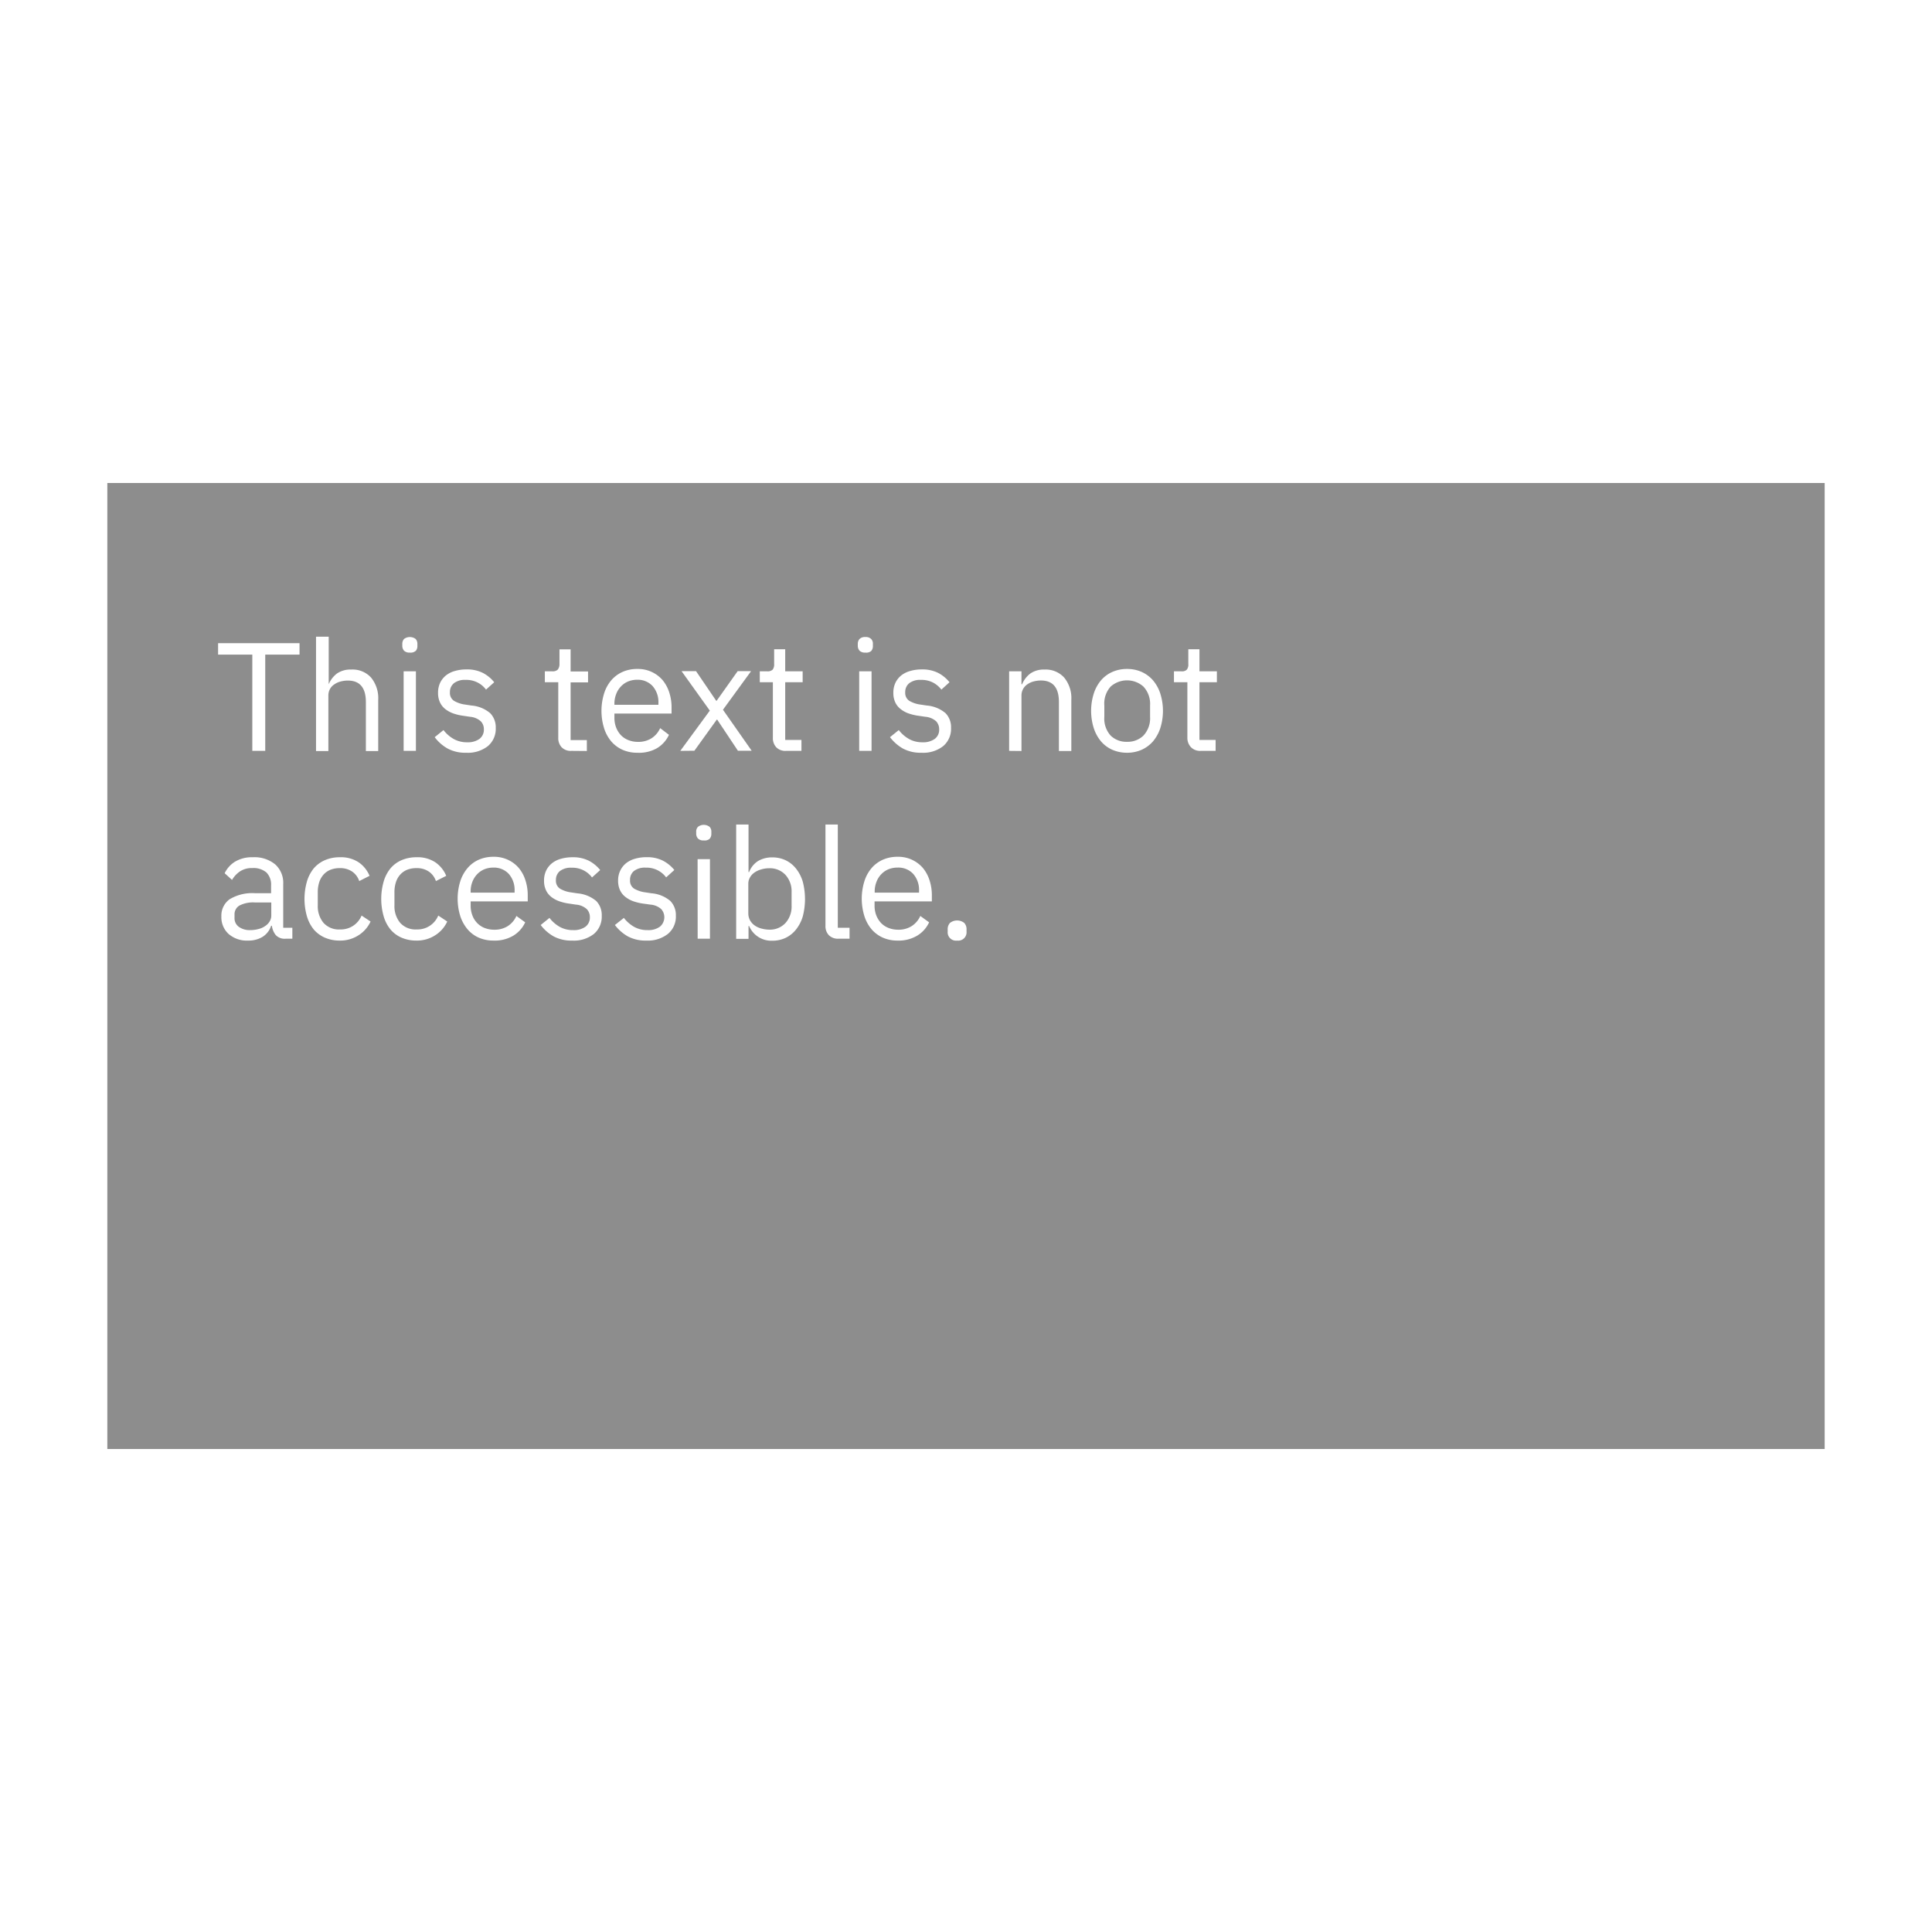 <svg id="Layer_1" data-name="Layer 1" xmlns="http://www.w3.org/2000/svg" width="288" height="288" viewBox="0 0 288 288"><defs><style>.cls-1,.cls-4{fill:#fff;}.cls-1{fill-rule:evenodd;}.cls-2{fill:#8d8d8d;}.cls-3{isolation:isolate;}</style></defs><g id="design"><g id="Color-Page---add-accessibility_v1-Copy-2" data-name="Color-Page---add-accessibility v1-Copy-2"><g id="Group-24"><g id="Group-28"><polygon id="title" class="cls-1" points="0 0 288 0 288 288 0 288 0 0"/><rect id="Rectangle" class="cls-2" x="16" y="72" width="256" height="144"/><g id="text"><g id="This-text-is-not-acc" class="cls-3"><g class="cls-3"><path class="cls-4" d="M39.54,97.58v14.35H37.61V97.58h-5.1v-1.7H44.65v1.7Z"/><path class="cls-4" d="M47.11,94.91H49V102H49a3.89,3.89,0,0,1,1.23-1.6,3.52,3.52,0,0,1,2.13-.59A3.71,3.71,0,0,1,55.31,101a4.85,4.85,0,0,1,1.07,3.35v7.61H54.54v-7.3c0-2.14-.9-3.21-2.69-3.21a4.18,4.18,0,0,0-1.07.14,2.82,2.82,0,0,0-.93.42,1.93,1.93,0,0,0-.66.7,2,2,0,0,0-.24,1v8.25H47.11Z"/><path class="cls-4" d="M61.09,97.28a1.14,1.14,0,0,1-.86-.28,1.12,1.12,0,0,1-.26-.75V96a1.09,1.09,0,0,1,.26-.75,1.44,1.44,0,0,1,1.73,0,1.09,1.09,0,0,1,.26.75v.3A1.12,1.12,0,0,1,62,97,1.15,1.15,0,0,1,61.09,97.28Zm-.92,2.79H62v11.86H60.17Z"/><path class="cls-4" d="M69.49,112.21a5.56,5.56,0,0,1-2.77-.63,6.2,6.2,0,0,1-1.92-1.69l1.31-1.06a5.08,5.08,0,0,0,1.54,1.34,4,4,0,0,0,2,.48,2.93,2.93,0,0,0,1.83-.51,1.71,1.71,0,0,0,.65-1.43,1.69,1.69,0,0,0-.45-1.18,2.72,2.72,0,0,0-1.62-.68l-.94-.14a7.53,7.53,0,0,1-1.52-.35,4.25,4.25,0,0,1-1.21-.65,2.79,2.79,0,0,1-.8-1,3.27,3.27,0,0,1-.29-1.42,3.45,3.45,0,0,1,.32-1.53,3.18,3.18,0,0,1,.89-1.1,3.72,3.72,0,0,1,1.34-.65,6,6,0,0,1,1.68-.22,5.2,5.2,0,0,1,2.43.51,5.3,5.3,0,0,1,1.71,1.4l-1.22,1.1a3.59,3.59,0,0,0-1.15-1,3.67,3.67,0,0,0-1.91-.45,2.62,2.62,0,0,0-1.73.5,1.67,1.67,0,0,0-.59,1.34,1.41,1.41,0,0,0,.59,1.27,4.32,4.32,0,0,0,1.69.57l.92.14a4.91,4.91,0,0,1,2.8,1.14,3,3,0,0,1,.83,2.2,3.36,3.36,0,0,1-1.17,2.71A4.84,4.84,0,0,1,69.49,112.21Z"/><path class="cls-4" d="M85.18,111.93a1.86,1.86,0,0,1-1.46-.54,2,2,0,0,1-.5-1.41V101.7h-2v-1.63h1.1a1.06,1.06,0,0,0,.82-.25A1.29,1.29,0,0,0,83.4,99v-2.2h1.66v3.29h2.6v1.63h-2.6v8.6h2.42v1.63Z"/><path class="cls-4" d="M95,112.21a5.33,5.33,0,0,1-2.2-.44,4.8,4.8,0,0,1-1.68-1.25,5.73,5.73,0,0,1-1.08-2,8.78,8.78,0,0,1,0-5.11,5.6,5.6,0,0,1,1.08-2,4.8,4.8,0,0,1,1.68-1.25,5.33,5.33,0,0,1,2.2-.44,4.83,4.83,0,0,1,3.75,1.64,5.47,5.47,0,0,1,1,1.82,7.15,7.15,0,0,1,.36,2.32v.87H91.59V107a4.05,4.05,0,0,0,.24,1.41,3.62,3.62,0,0,0,.69,1.14,3.13,3.13,0,0,0,1.11.76,3.83,3.83,0,0,0,1.48.28,3.65,3.65,0,0,0,2-.53,3.48,3.48,0,0,0,1.3-1.52l1.31,1a4.51,4.51,0,0,1-1.8,2A5.38,5.38,0,0,1,95,112.21Zm0-10.88a3.57,3.57,0,0,0-1.38.26,3.14,3.14,0,0,0-1.07.75,3.27,3.27,0,0,0-.7,1.13,3.87,3.87,0,0,0-.26,1.43v.16h6.56v-.26a3.62,3.62,0,0,0-.86-2.52A3,3,0,0,0,95,101.33Z"/><path class="cls-4" d="M101.41,111.93l4.4-6-4.21-5.88h2.16l3,4.41h.07l3.13-4.41h2l-4.19,5.75,4.28,6.11H110l-3.09-4.64h-.06l-3.34,4.64Z"/><path class="cls-4" d="M117.17,111.93a1.87,1.87,0,0,1-1.46-.54,2,2,0,0,1-.5-1.41V101.7h-1.95v-1.63h1.1a1.06,1.06,0,0,0,.82-.25,1.28,1.28,0,0,0,.22-.84v-2.2h1.65v3.29h2.6v1.63h-2.6v8.6h2.42v1.63Z"/><path class="cls-4" d="M129,97.28a1.15,1.15,0,0,1-.87-.28,1.12,1.12,0,0,1-.26-.75V96a1.09,1.09,0,0,1,.26-.75,1.15,1.15,0,0,1,.87-.29,1.13,1.13,0,0,1,.86.29,1,1,0,0,1,.26.75v.3a1.07,1.07,0,0,1-.26.75A1.13,1.13,0,0,1,129,97.28Zm-.92,2.79h1.84v11.86h-1.84Z"/><path class="cls-4" d="M137.36,112.21a5.56,5.56,0,0,1-2.77-.63,6.43,6.43,0,0,1-1.92-1.69l1.31-1.06a5.08,5.08,0,0,0,1.54,1.34,4,4,0,0,0,2,.48,2.93,2.93,0,0,0,1.83-.51,1.69,1.69,0,0,0,.65-1.43,1.73,1.73,0,0,0-.44-1.18,2.73,2.73,0,0,0-1.63-.68l-.94-.14a7.53,7.53,0,0,1-1.52-.35,4.06,4.06,0,0,1-1.2-.65,2.72,2.72,0,0,1-.81-1,3.27,3.27,0,0,1-.29-1.42,3.45,3.45,0,0,1,.32-1.53,3.18,3.18,0,0,1,.89-1.1,3.77,3.77,0,0,1,1.35-.65,6,6,0,0,1,1.67-.22,5.2,5.2,0,0,1,2.43.51,5.3,5.3,0,0,1,1.71,1.4l-1.21,1.1a3.82,3.82,0,0,0-1.15-1,3.72,3.72,0,0,0-1.91-.45,2.64,2.64,0,0,0-1.74.5,1.67,1.67,0,0,0-.59,1.34,1.41,1.41,0,0,0,.59,1.27,4.32,4.32,0,0,0,1.69.57l.92.14a4.94,4.94,0,0,1,2.81,1.14,3,3,0,0,1,.82,2.2,3.36,3.36,0,0,1-1.17,2.71A4.82,4.82,0,0,1,137.36,112.21Z"/><path class="cls-4" d="M150.43,111.93V100.07h1.84V102h.09a3.89,3.89,0,0,1,1.23-1.6,3.52,3.52,0,0,1,2.13-.59,3.7,3.7,0,0,1,2.9,1.18,4.8,4.8,0,0,1,1.08,3.35v7.61h-1.85v-7.3c0-2.14-.89-3.21-2.69-3.21a4.3,4.3,0,0,0-1.07.14,3,3,0,0,0-.93.42,2,2,0,0,0-.89,1.7v8.25Z"/><path class="cls-4" d="M168,112.21a5.37,5.37,0,0,1-2.18-.44,4.75,4.75,0,0,1-1.69-1.25,5.92,5.92,0,0,1-1.09-2,8.56,8.56,0,0,1,0-5.11,5.77,5.77,0,0,1,1.09-2,4.75,4.75,0,0,1,1.69-1.25,5.37,5.37,0,0,1,2.18-.44,5.31,5.31,0,0,1,2.18.44,4.93,4.93,0,0,1,1.69,1.25,5.79,5.79,0,0,1,1.1,2,8.56,8.56,0,0,1,0,5.11,5.94,5.94,0,0,1-1.1,2,4.93,4.93,0,0,1-1.69,1.25A5.31,5.31,0,0,1,168,112.21Zm0-1.63a3.36,3.36,0,0,0,2.44-.92,3.77,3.77,0,0,0,1-2.81v-1.7a3.77,3.77,0,0,0-1-2.81,3.68,3.68,0,0,0-4.87,0,3.77,3.77,0,0,0-.95,2.81v1.7a3.77,3.77,0,0,0,.95,2.81A3.35,3.35,0,0,0,168,110.58Z"/><path class="cls-4" d="M179,111.93a1.89,1.89,0,0,1-1.46-.54A2,2,0,0,1,177,110V101.7h-2v-1.63h1.11a1,1,0,0,0,.81-.25,1.23,1.23,0,0,0,.22-.84v-2.2h1.66v3.29h2.6v1.63h-2.6v8.6h2.41v1.63Z"/></g><g class="cls-3"><path class="cls-4" d="M42.58,139.93a1.79,1.79,0,0,1-1.48-.55,2.78,2.78,0,0,1-.57-1.38h-.11a3.06,3.06,0,0,1-1.29,1.66,4,4,0,0,1-2.14.55,4.13,4.13,0,0,1-2.93-1A3.37,3.37,0,0,1,33,136.62a3,3,0,0,1,1.23-2.57,6.53,6.53,0,0,1,3.83-.9h2.35V132a2.58,2.58,0,0,0-.69-1.94,3,3,0,0,0-2.12-.66,3.18,3.18,0,0,0-1.8.48,3.85,3.85,0,0,0-1.21,1.29l-1.1-1A4.14,4.14,0,0,1,35,128.47a4.84,4.84,0,0,1,2.66-.68,4.87,4.87,0,0,1,3.36,1.06,3.69,3.69,0,0,1,1.2,2.93v6.52h1.36v1.63Zm-5.29-1.28a4.64,4.64,0,0,0,1.27-.17,2.87,2.87,0,0,0,1-.46,2.13,2.13,0,0,0,.65-.69,1.67,1.67,0,0,0,.23-.85v-1.95H38a4.4,4.4,0,0,0-2.31.46,1.5,1.5,0,0,0-.73,1.33v.49a1.58,1.58,0,0,0,.64,1.35A2.76,2.76,0,0,0,37.29,138.65Z"/><path class="cls-4" d="M50.65,140.21a5.48,5.48,0,0,1-2.23-.44,4.57,4.57,0,0,1-1.67-1.24,5.67,5.67,0,0,1-1-1.95,9.43,9.43,0,0,1,0-5.16,5.67,5.67,0,0,1,1-1.95,4.57,4.57,0,0,1,1.67-1.24,5.48,5.48,0,0,1,2.23-.44,4.78,4.78,0,0,1,2.84.77,4.59,4.59,0,0,1,1.6,2l-1.54.78a2.78,2.78,0,0,0-1.06-1.42,3.14,3.14,0,0,0-1.84-.51,3.64,3.64,0,0,0-1.45.27,2.76,2.76,0,0,0-1,.73,3.1,3.1,0,0,0-.62,1.13,4.73,4.73,0,0,0-.21,1.44v2a3.88,3.88,0,0,0,.84,2.57,3.06,3.06,0,0,0,2.47,1,3.34,3.34,0,0,0,3.22-2.07l1.34.89a4.79,4.79,0,0,1-1.72,2A5,5,0,0,1,50.65,140.21Z"/><path class="cls-4" d="M62.08,140.21a5.51,5.51,0,0,1-2.23-.44,4.45,4.45,0,0,1-1.66-1.24,5.52,5.52,0,0,1-1-1.95,9.43,9.43,0,0,1,0-5.16,5.52,5.52,0,0,1,1-1.95,4.45,4.45,0,0,1,1.66-1.24,5.51,5.51,0,0,1,2.23-.44,4.78,4.78,0,0,1,2.84.77,4.59,4.59,0,0,1,1.6,2l-1.54.78a2.78,2.78,0,0,0-1.06-1.42,3.14,3.14,0,0,0-1.84-.51,3.64,3.64,0,0,0-1.45.27,2.84,2.84,0,0,0-1,.73,3.1,3.1,0,0,0-.62,1.13,4.73,4.73,0,0,0-.21,1.44v2a3.88,3.88,0,0,0,.84,2.57,3.07,3.07,0,0,0,2.47,1,3.34,3.34,0,0,0,3.22-2.07l1.34.89a4.79,4.79,0,0,1-1.72,2A5,5,0,0,1,62.08,140.21Z"/><path class="cls-4" d="M73.56,140.21a5.4,5.4,0,0,1-2.2-.44,4.68,4.68,0,0,1-1.67-1.25,5.92,5.92,0,0,1-1.09-2,8.78,8.78,0,0,1,0-5.11,5.77,5.77,0,0,1,1.09-2,4.68,4.68,0,0,1,1.67-1.25,5.4,5.4,0,0,1,2.2-.44,4.9,4.9,0,0,1,2.14.44,4.79,4.79,0,0,1,1.61,1.2,5.3,5.3,0,0,1,1,1.82,7.15,7.15,0,0,1,.36,2.32v.87H70.16V135a4.05,4.05,0,0,0,.24,1.41,3.29,3.29,0,0,0,.69,1.14,3.09,3.09,0,0,0,1.1.76,3.88,3.88,0,0,0,1.49.28,3.62,3.62,0,0,0,2-.53,3.48,3.48,0,0,0,1.3-1.52l1.31.95a4.55,4.55,0,0,1-1.79,2A5.42,5.42,0,0,1,73.56,140.21Zm0-10.88a3.57,3.57,0,0,0-1.38.26,3.23,3.23,0,0,0-1.07.75,3.42,3.42,0,0,0-.7,1.13,3.87,3.87,0,0,0-.25,1.43v.16h6.55v-.26a3.62,3.62,0,0,0-.86-2.52A3,3,0,0,0,73.56,129.33Z"/><path class="cls-4" d="M85.29,140.21a5.56,5.56,0,0,1-2.77-.63,6.32,6.32,0,0,1-1.92-1.69l1.31-1.06a5.08,5.08,0,0,0,1.54,1.34,4,4,0,0,0,2,.48,2.93,2.93,0,0,0,1.83-.51,1.71,1.71,0,0,0,.65-1.43,1.69,1.69,0,0,0-.45-1.18,2.69,2.69,0,0,0-1.62-.68l-.94-.14a7.53,7.53,0,0,1-1.52-.35,4.25,4.25,0,0,1-1.21-.65,2.79,2.79,0,0,1-.8-1,3.27,3.27,0,0,1-.29-1.42,3.45,3.45,0,0,1,.32-1.53,3.18,3.18,0,0,1,.89-1.1,3.72,3.72,0,0,1,1.34-.65,6.14,6.14,0,0,1,1.68-.22,5.2,5.2,0,0,1,2.43.51,5.3,5.3,0,0,1,1.71,1.4l-1.22,1.1a3.59,3.59,0,0,0-1.15-1,3.66,3.66,0,0,0-1.9-.45,2.64,2.64,0,0,0-1.74.5,1.67,1.67,0,0,0-.59,1.34,1.41,1.41,0,0,0,.59,1.27,4.32,4.32,0,0,0,1.69.57l.92.14a5,5,0,0,1,2.81,1.14,3,3,0,0,1,.82,2.2,3.36,3.36,0,0,1-1.17,2.71A4.82,4.82,0,0,1,85.29,140.21Z"/><path class="cls-4" d="M96.35,140.21a5.59,5.59,0,0,1-2.77-.63,6.43,6.43,0,0,1-1.92-1.69L93,136.83a5.2,5.2,0,0,0,1.54,1.34,4,4,0,0,0,2,.48,2.93,2.93,0,0,0,1.83-.51,1.83,1.83,0,0,0,.21-2.61,2.72,2.72,0,0,0-1.62-.68l-1-.14a7.53,7.53,0,0,1-1.52-.35,4.06,4.06,0,0,1-1.2-.65,2.72,2.72,0,0,1-.81-1,3.27,3.27,0,0,1-.29-1.42,3.32,3.32,0,0,1,.33-1.53,3.15,3.15,0,0,1,.88-1.1A3.85,3.85,0,0,1,94.7,128a6,6,0,0,1,1.68-.22,5.19,5.19,0,0,1,2.42.51,5.34,5.34,0,0,1,1.72,1.4l-1.22,1.1a3.64,3.64,0,0,0-3.06-1.45,2.64,2.64,0,0,0-1.74.5,1.66,1.66,0,0,0-.58,1.34,1.41,1.41,0,0,0,.58,1.27,4.38,4.38,0,0,0,1.69.57l.92.14a4.94,4.94,0,0,1,2.81,1.14,3,3,0,0,1,.83,2.2,3.33,3.33,0,0,1-1.18,2.71A4.82,4.82,0,0,1,96.35,140.21Z"/><path class="cls-4" d="M104.91,125.28a1.11,1.11,0,0,1-.86-.28,1.08,1.08,0,0,1-.27-.75V124a1,1,0,0,1,.27-.75,1.42,1.42,0,0,1,1.72,0,1,1,0,0,1,.27.75v.3a1.08,1.08,0,0,1-.27.75A1.11,1.11,0,0,1,104.91,125.28Zm-.92,2.79h1.84v11.86H104Z"/><path class="cls-4" d="M109.74,122.91h1.84V130h.09a3.37,3.37,0,0,1,1.35-1.66,4.09,4.09,0,0,1,2.12-.53,4.56,4.56,0,0,1,2,.44,4.44,4.44,0,0,1,1.53,1.24,5.74,5.74,0,0,1,1,1.95,10.25,10.25,0,0,1,0,5.16,5.74,5.74,0,0,1-1,1.95,4.44,4.44,0,0,1-1.53,1.24,4.56,4.56,0,0,1-2,.44,3.59,3.59,0,0,1-3.47-2.19h-.09v1.91h-1.84Zm4.9,15.67a3.16,3.16,0,0,0,2.46-1A3.64,3.64,0,0,0,118,135v-2a3.64,3.64,0,0,0-.9-2.57,3.16,3.16,0,0,0-2.46-1,3.9,3.9,0,0,0-1.19.18,3.13,3.13,0,0,0-1,.47,2.19,2.19,0,0,0-.66.73,1.82,1.82,0,0,0-.24.91v4.44a2.17,2.17,0,0,0,.24,1,2.29,2.29,0,0,0,.66.76,2.94,2.94,0,0,0,1,.48A4.62,4.62,0,0,0,114.64,138.58Z"/><path class="cls-4" d="M125,139.93a1.89,1.89,0,0,1-1.46-.54,1.93,1.93,0,0,1-.49-1.37V122.91h1.84V138.3h1.75v1.63Z"/><path class="cls-4" d="M133.8,140.21a5.33,5.33,0,0,1-2.2-.44,4.8,4.8,0,0,1-1.68-1.25,5.73,5.73,0,0,1-1.08-2,8.78,8.78,0,0,1,0-5.11,5.6,5.6,0,0,1,1.08-2,4.8,4.8,0,0,1,1.68-1.25,5.33,5.33,0,0,1,2.2-.44,4.83,4.83,0,0,1,3.75,1.64,5.47,5.47,0,0,1,1,1.82,7.15,7.15,0,0,1,.36,2.32v.87h-8.54V135a4.05,4.05,0,0,0,.24,1.41,3.62,3.62,0,0,0,.69,1.14,3.13,3.13,0,0,0,1.11.76,3.86,3.86,0,0,0,1.48.28,3.65,3.65,0,0,0,2-.53,3.48,3.48,0,0,0,1.3-1.52l1.31.95a4.51,4.51,0,0,1-1.8,2A5.38,5.38,0,0,1,133.8,140.21Zm0-10.88a3.57,3.57,0,0,0-1.38.26,3.14,3.14,0,0,0-1.07.75,3.27,3.27,0,0,0-.7,1.13,3.87,3.87,0,0,0-.26,1.43v.16H137v-.26a3.62,3.62,0,0,0-.86-2.52A3,3,0,0,0,133.8,129.33Z"/><path class="cls-4" d="M142.68,140.21a1.24,1.24,0,0,1-1.41-1.33v-.3a1.37,1.37,0,0,1,.34-1,1.72,1.72,0,0,1,2.13,0,1.37,1.37,0,0,1,.34,1v.3a1.24,1.24,0,0,1-1.4,1.33Z"/></g></g></g></g></g></g></g></svg>